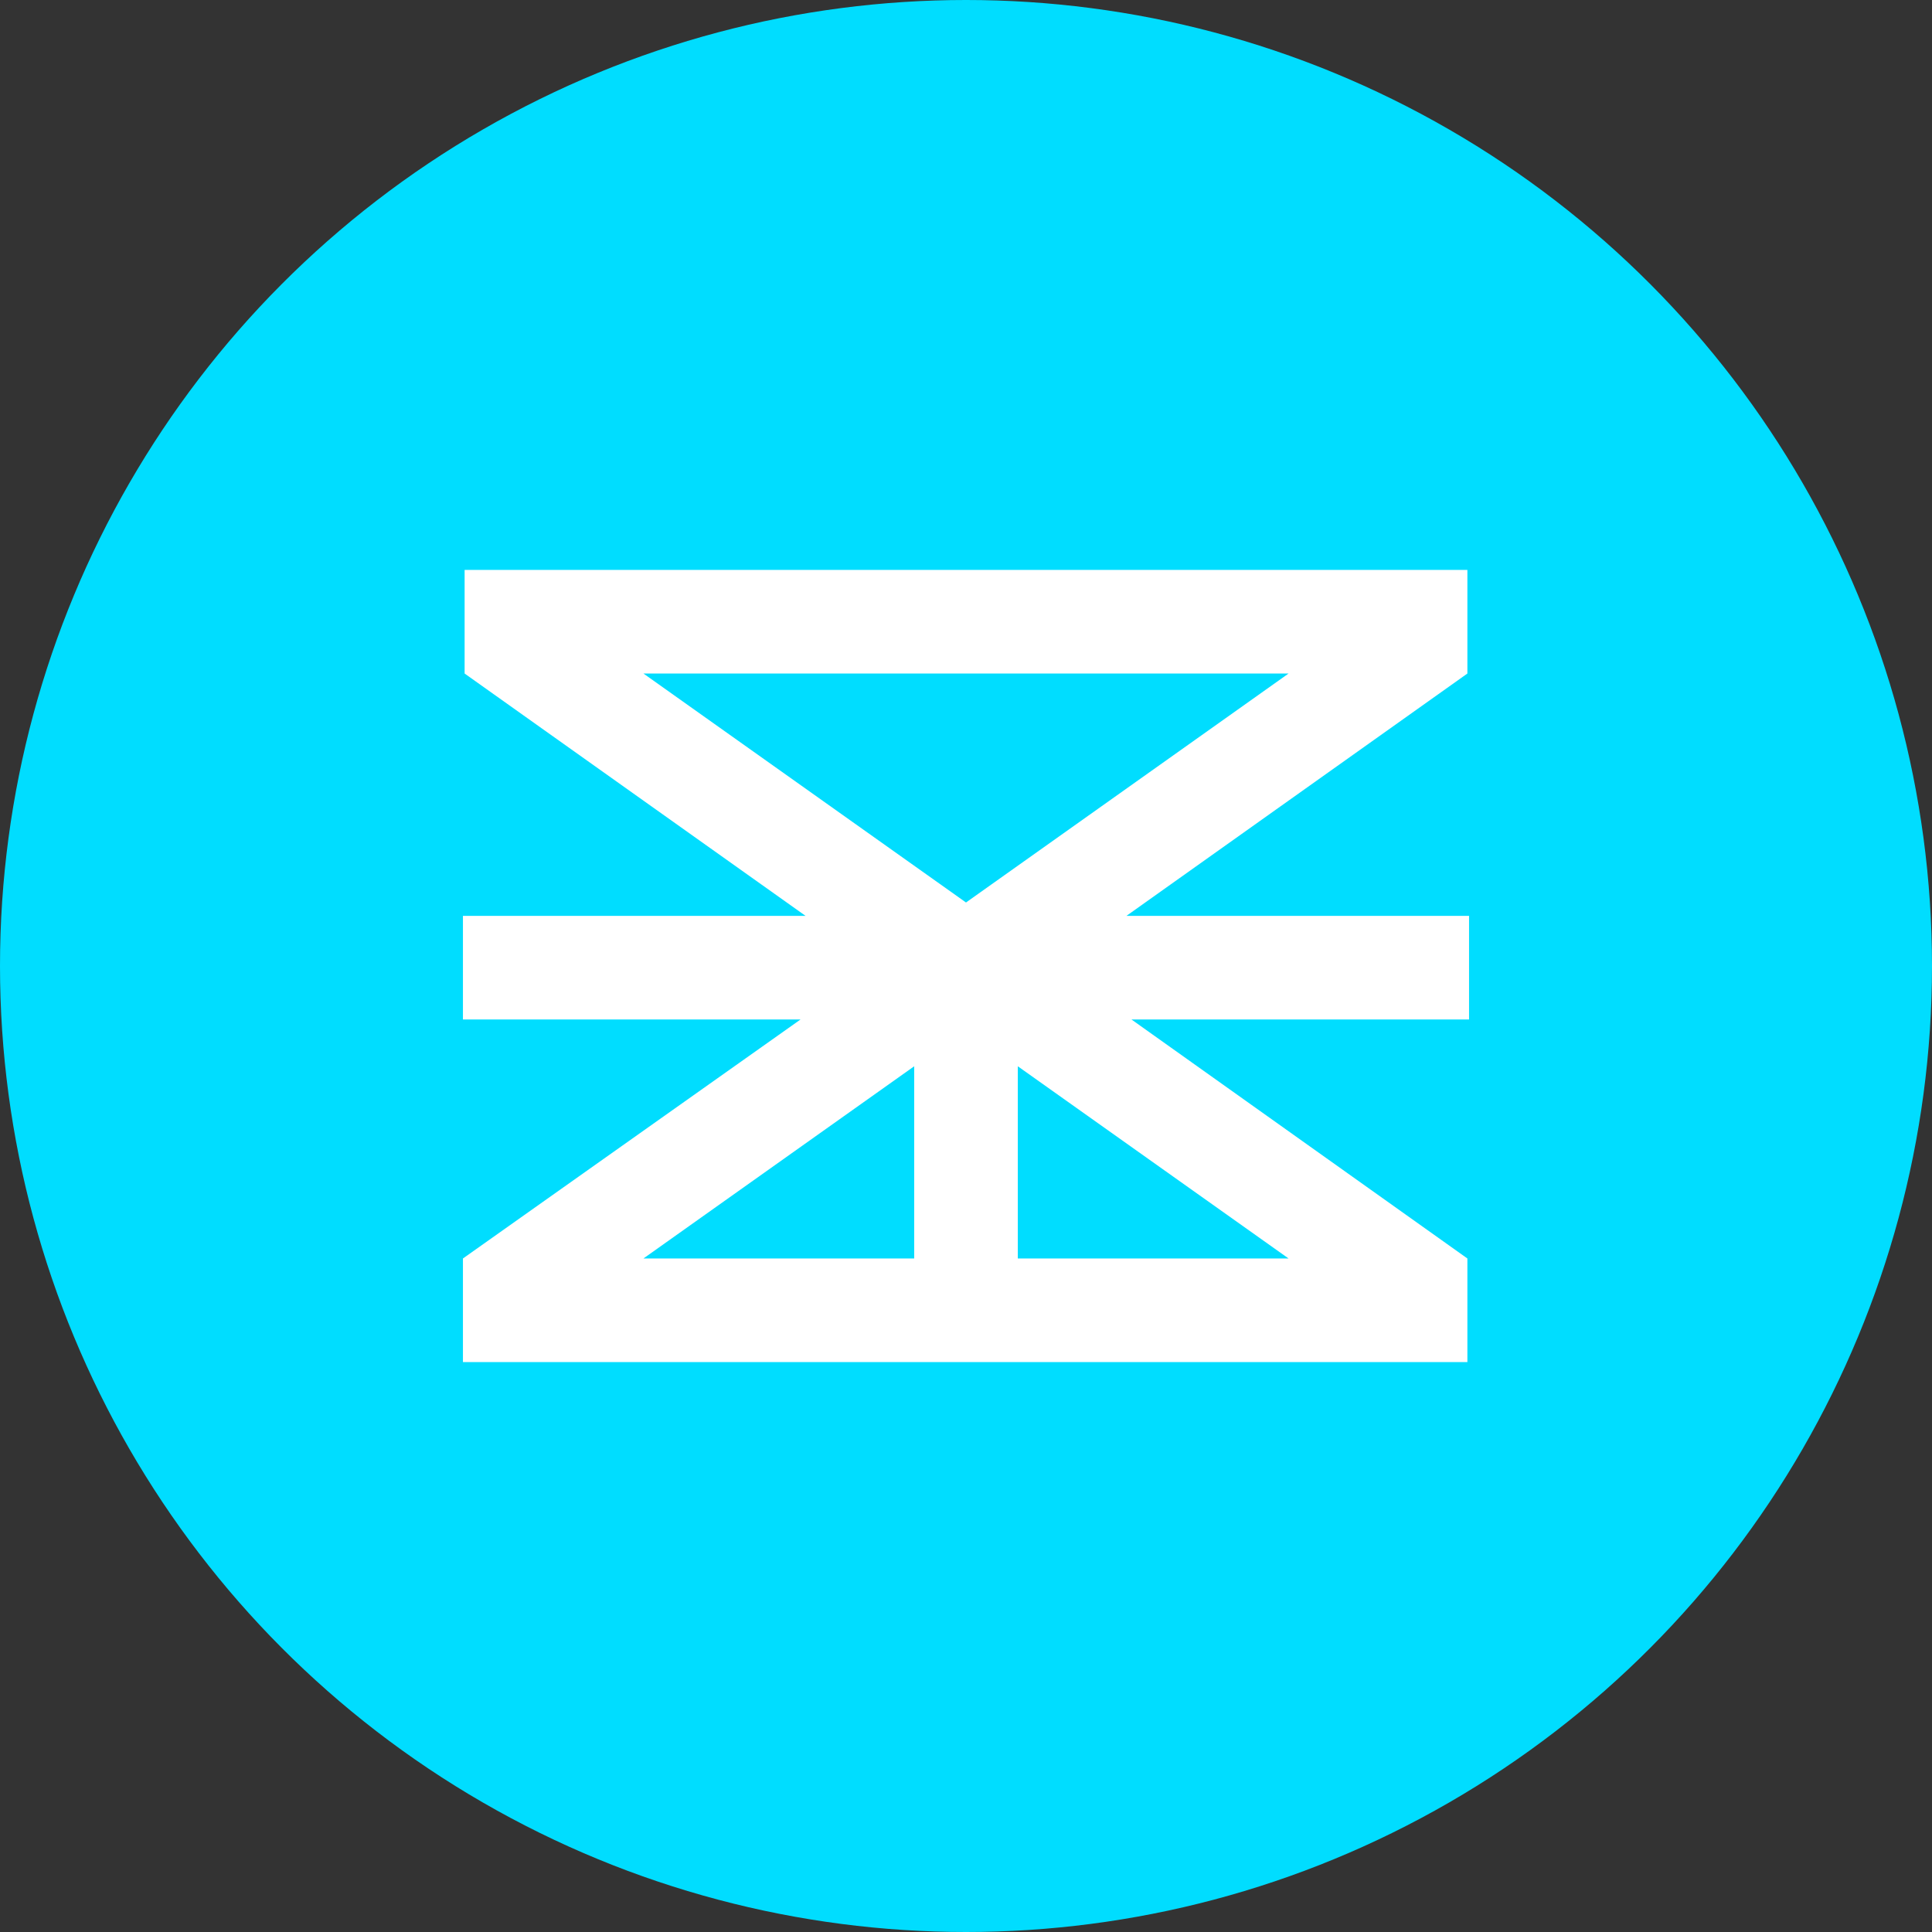 <?xml version="1.0" encoding="UTF-8"?> <!-- Generator: Adobe Illustrator 27.1.1, SVG Export Plug-In . SVG Version: 6.00 Build 0) --> <svg xmlns="http://www.w3.org/2000/svg" xmlns:xlink="http://www.w3.org/1999/xlink" id="Layer_1" x="0px" y="0px" viewBox="0 0 115.6 115.6" style="enable-background:new 0 0 115.6 115.6;" xml:space="preserve"><rect x="0" y="0" width="115.6" height="115.6" fill="#333333" stroke="none"/> <style type="text/css"> .st0{fill:#00DDFF;} .st1{fill:#FFFFFF;} </style> <g> <circle class="st0" cx="57.8" cy="57.8" r="57.8"></circle> <path class="st1" d="M85.8,34.1h-56h-2v6.2l0,0l0,0l20.4,14.5H27.7V61h20.2L27.7,75.3l0,0v6.2l0,0h60.1l0,0v-6.2l0,0L67.7,61h20.2 v-6.2H67.4l20.4-14.5l0,0l0,0v-6.2H85.8z M54.7,63.8v11.5H38.5L54.7,63.8z M60.9,75.3V63.8l16.2,11.5H60.9z M57.8,54L38.5,40.3 h38.6L57.8,54z"></path> </g> </svg> 